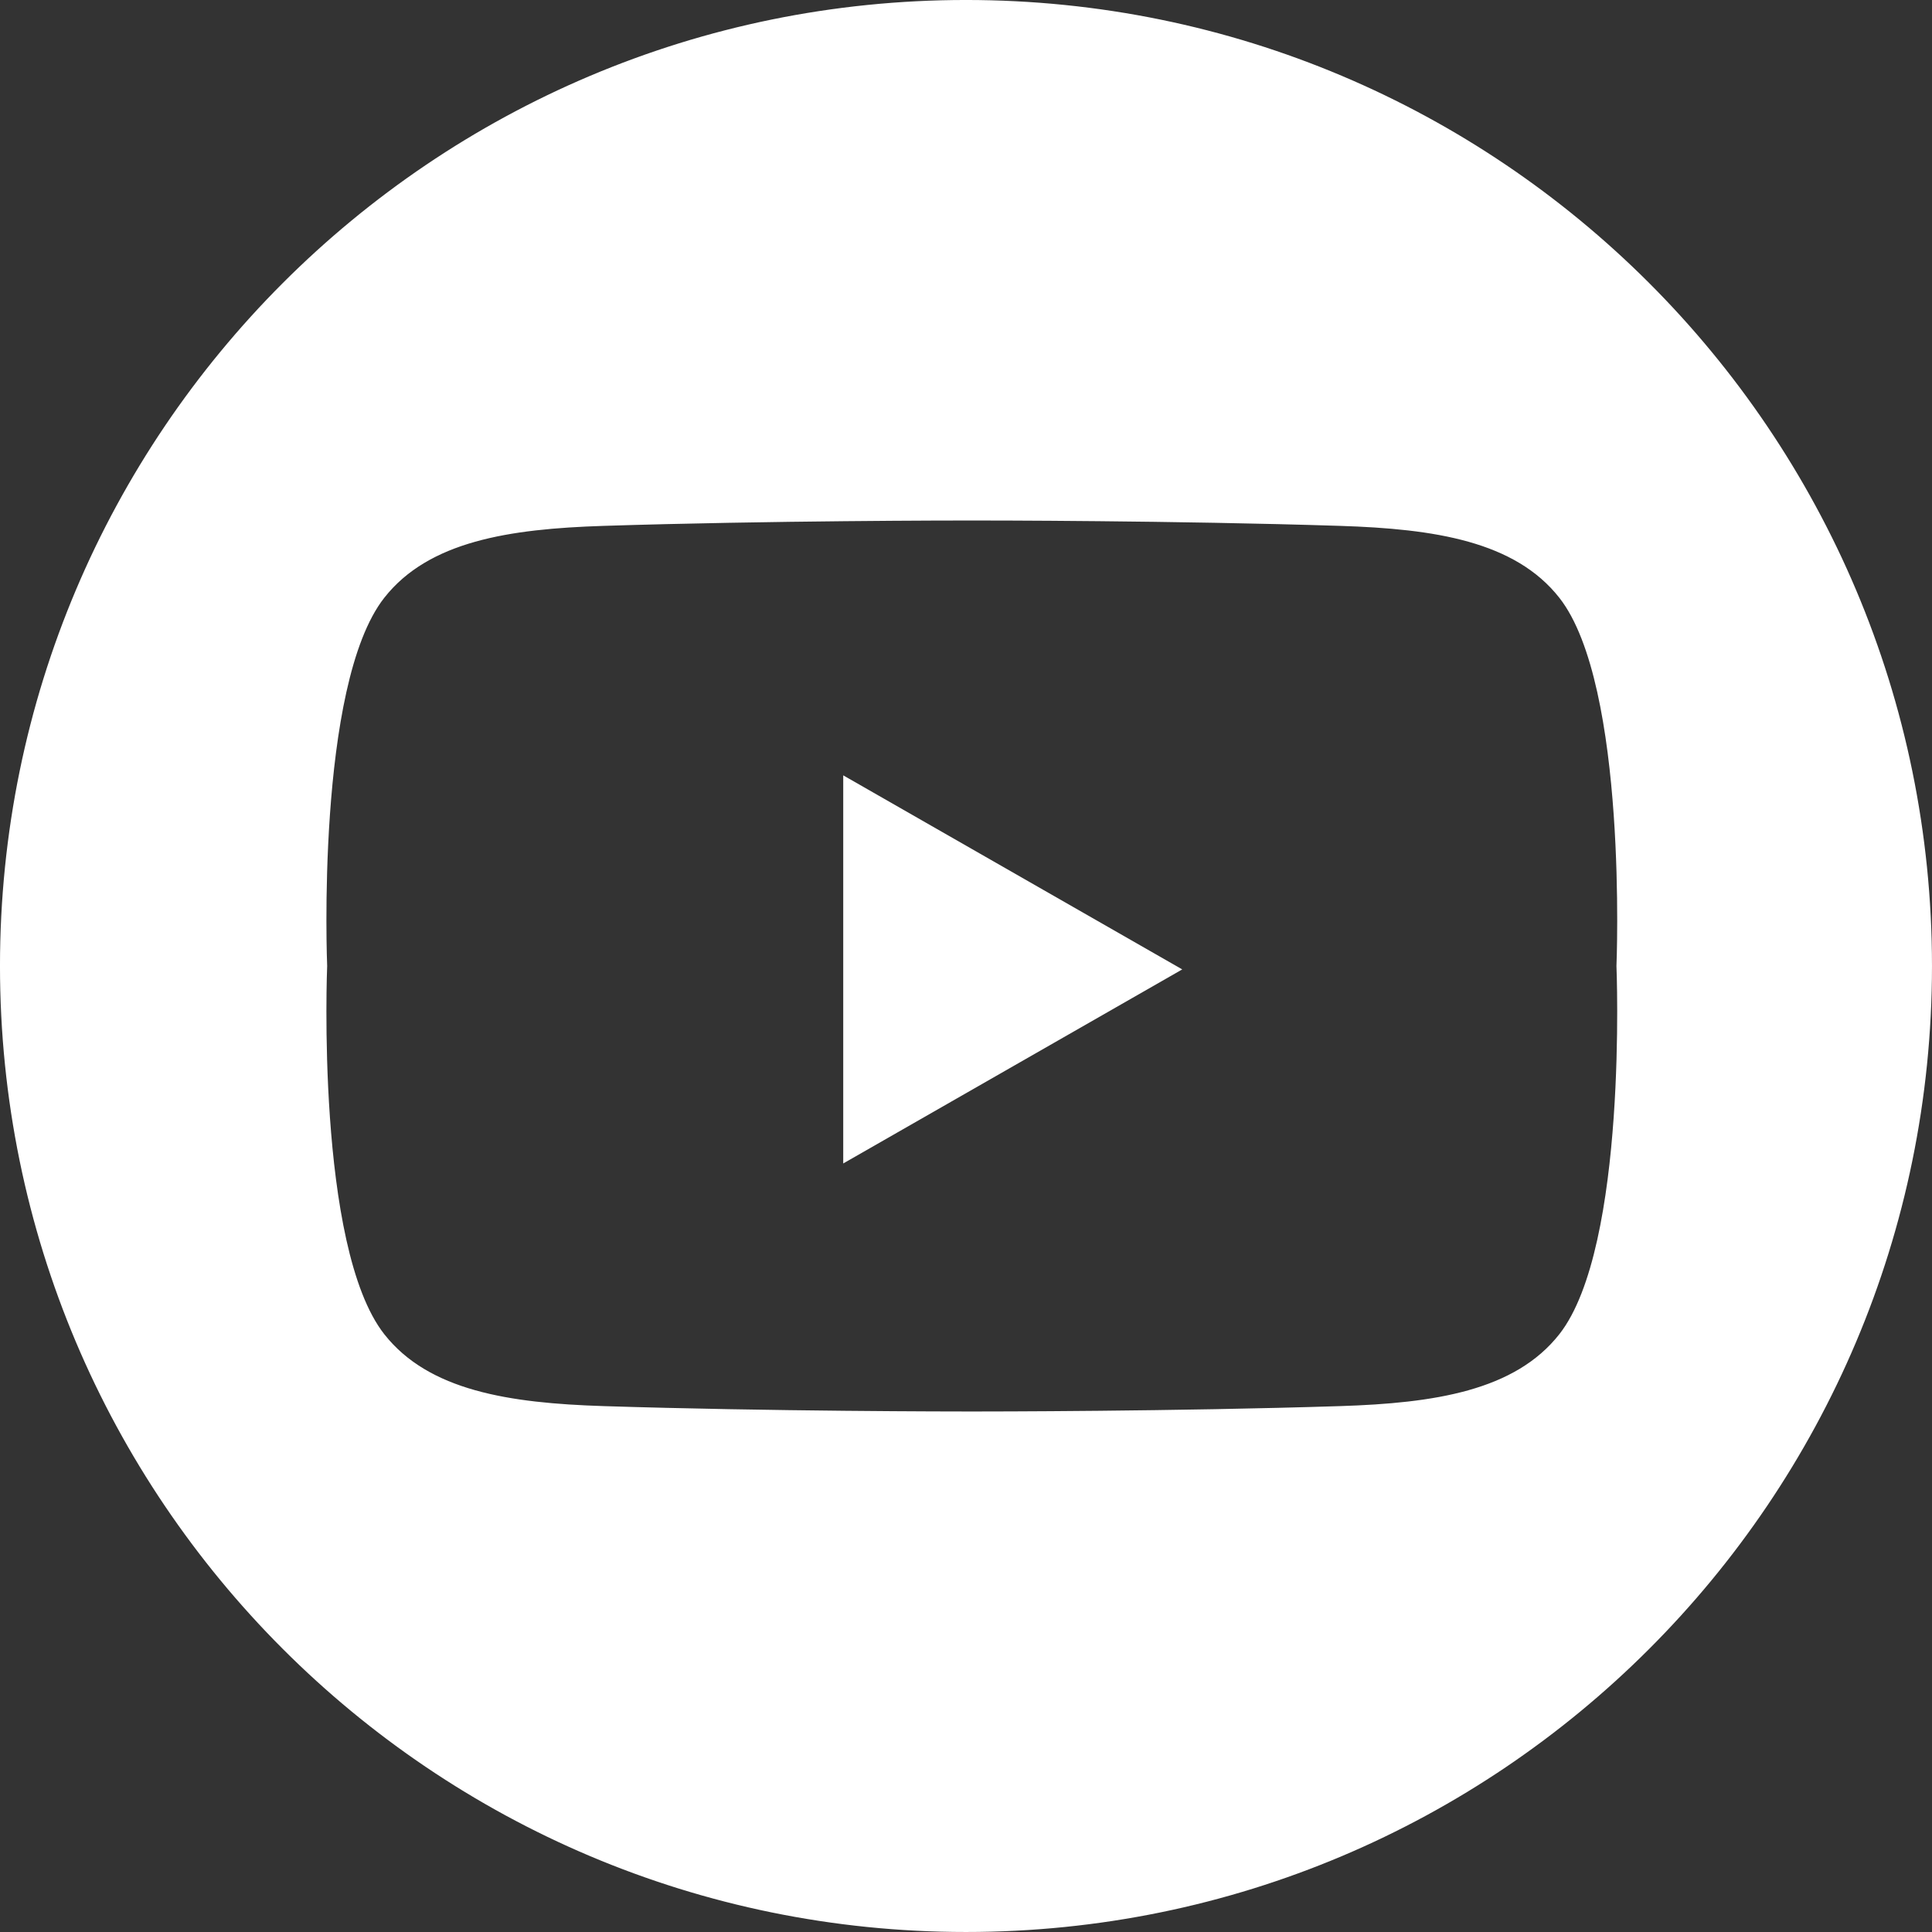 <?xml version="1.0" encoding="UTF-8"?><svg id="you_tube" xmlns="http://www.w3.org/2000/svg" viewBox="0 0 932.41 932.41"><rect x="0" y="0" width="932.41" height="932.41" fill="#333333" stroke="none"/><defs><style>.cls-1{fill:#fff;stroke:#fff;stroke-miterlimit:10;stroke-width:.97px;}</style></defs><path class="cls-1" d="M466.2.48C208.99.48.48,208.99.48,466.2s208.51,465.72,465.72,465.72,465.72-208.51,465.72-465.72S723.41.48,466.2.48ZM752.96,644.18c-21.62,27.53-60.7,33.46-106.15,34.91-80.5,2.57-170.66,2.6-177.8,2.6-7.14,0-97.3-.03-177.8-2.6-45.45-1.45-84.53-7.38-106.15-34.91-33.3-42.41-27.65-177.98-27.65-177.98,0,0-5.64-135.57,27.65-177.98,21.62-27.53,60.7-33.46,106.15-34.91,80.5-2.57,170.66-2.6,177.8-2.6,7.14,0,97.3.03,177.8,2.6,45.45,1.45,84.53,7.38,106.15,34.91,33.3,42.41,27.65,177.98,27.65,177.98,0,0,5.64,135.57-27.65,177.98Z"/><polygon class="cls-1" points="407.44 560.67 569.59 467.85 407.44 375.03 407.44 560.67"/></svg>